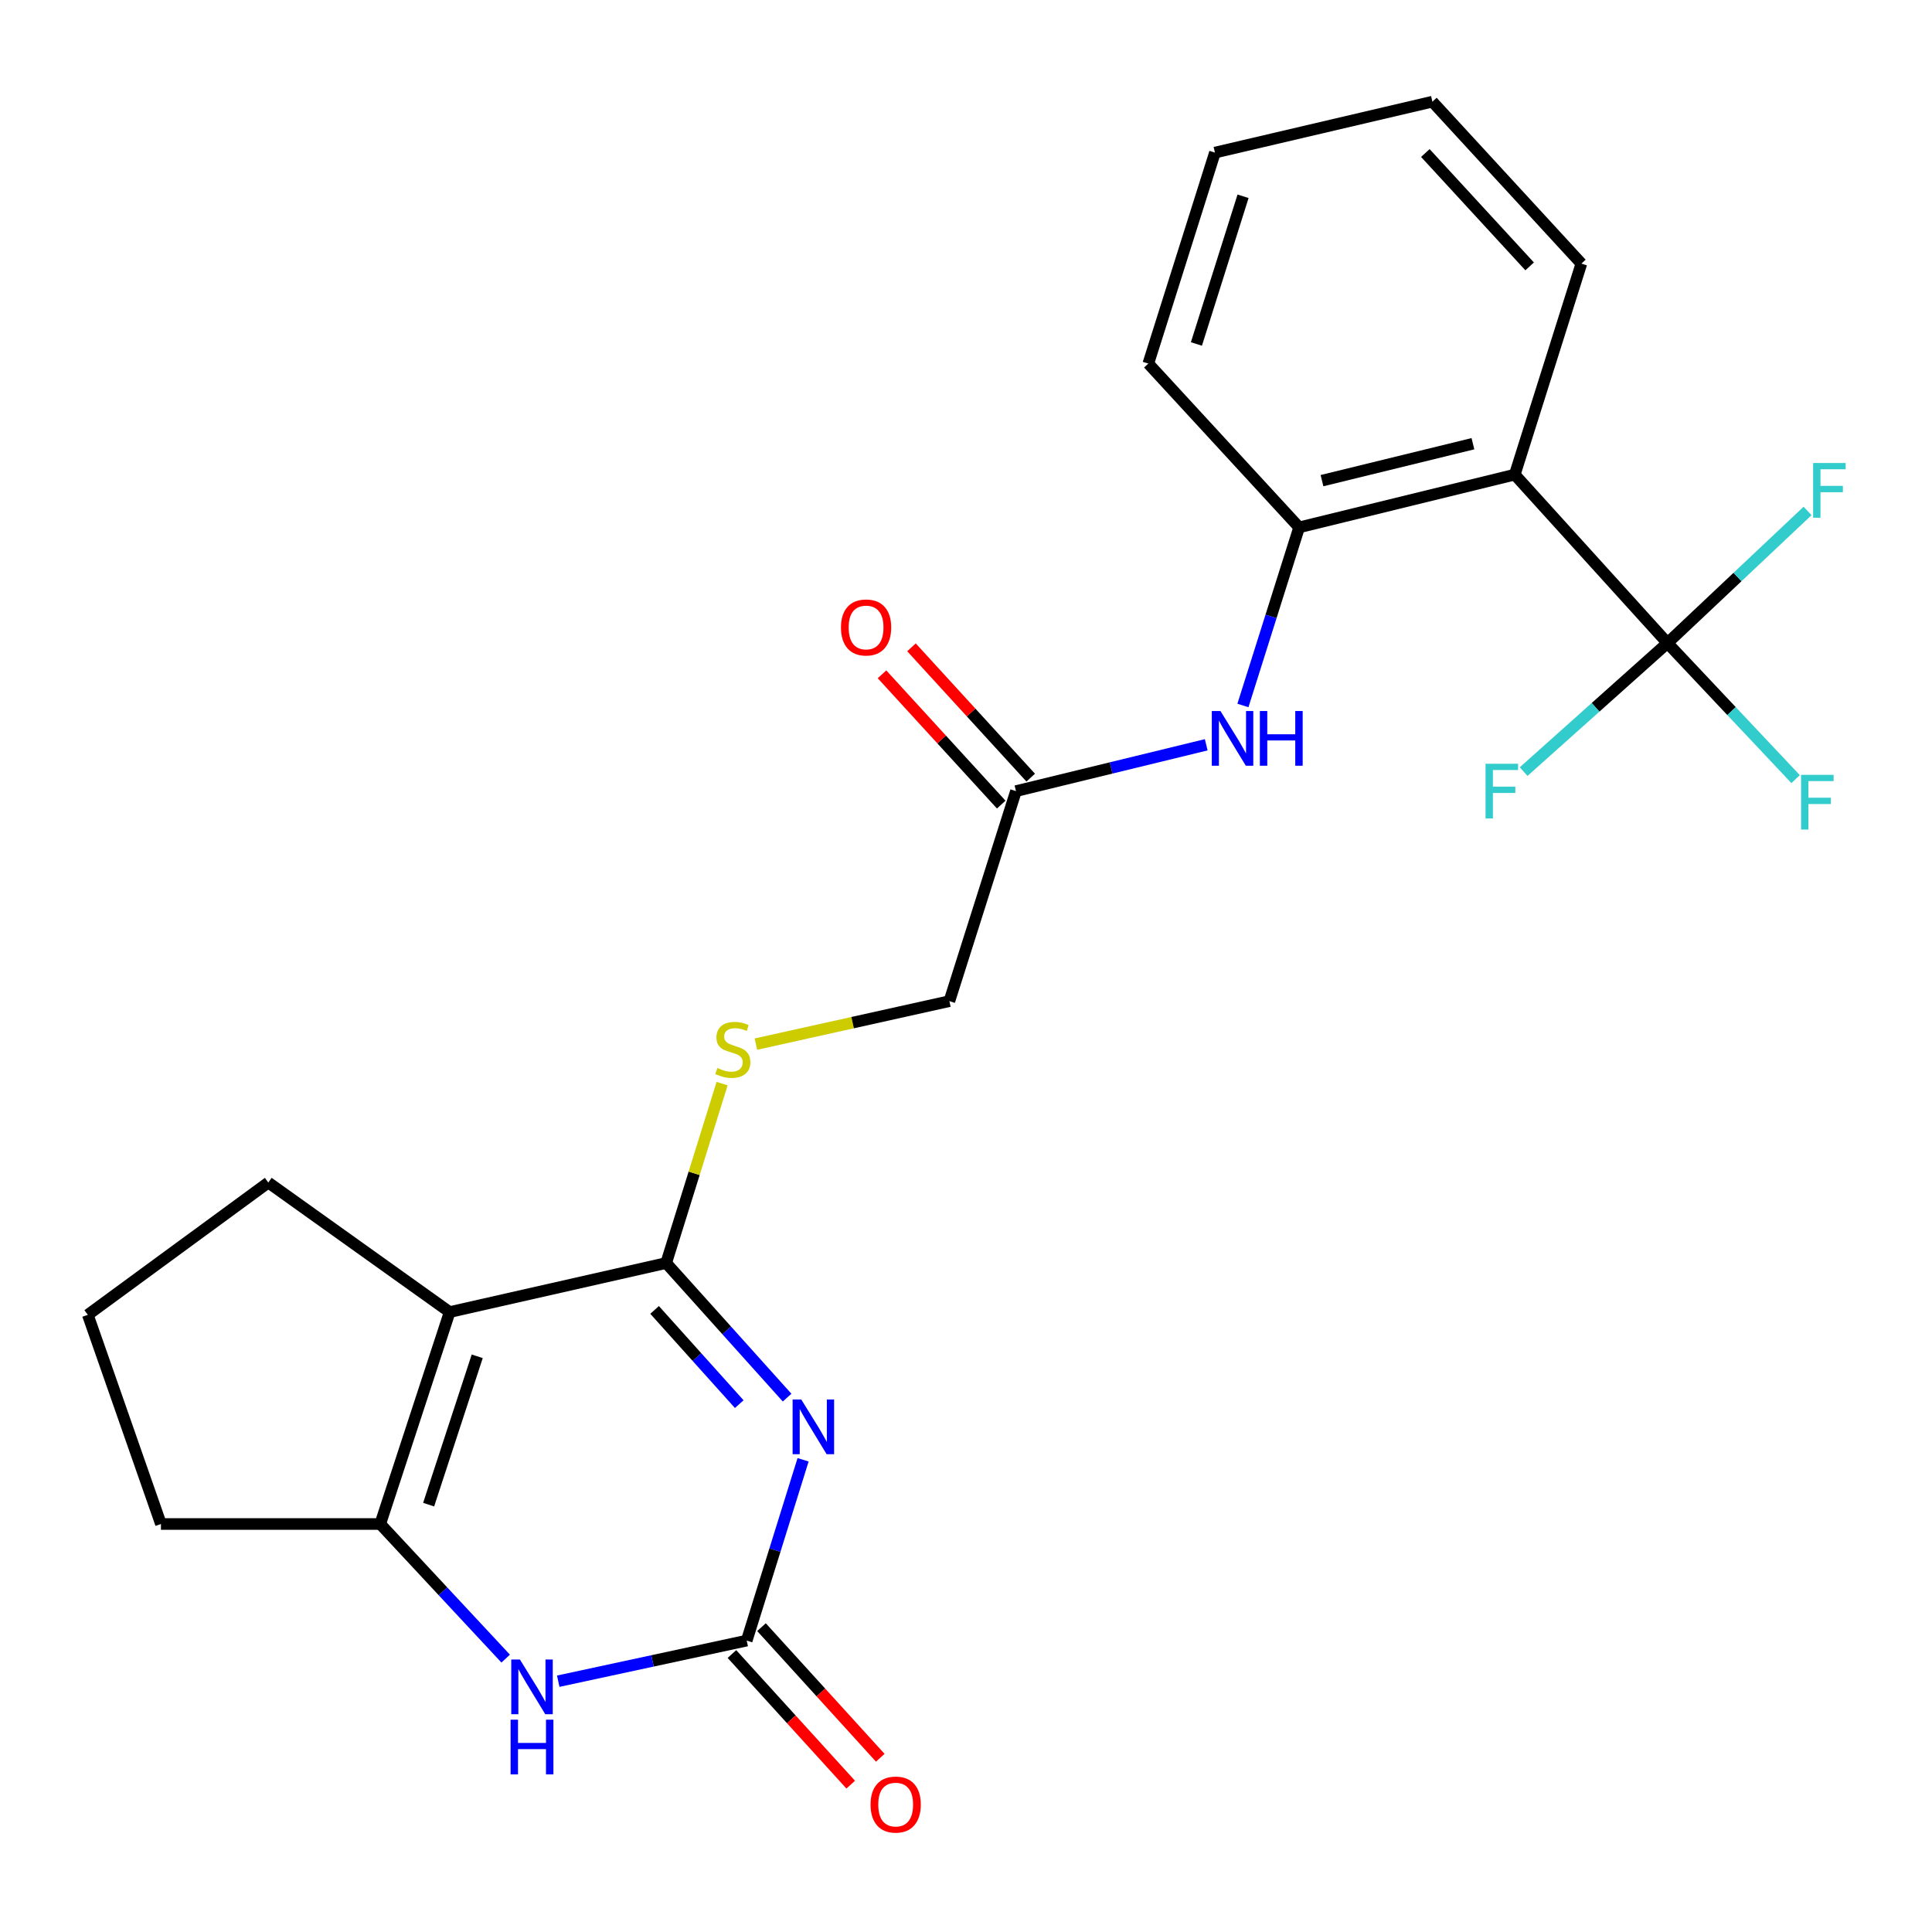 <?xml version='1.0' encoding='iso-8859-1'?>
<svg version='1.1' baseProfile='full'
              xmlns='http://www.w3.org/2000/svg'
                      xmlns:rdkit='http://www.rdkit.org/xml'
                      xmlns:xlink='http://www.w3.org/1999/xlink'
                  xml:space='preserve'
width='1000px' height='1000px' viewBox='0 0 1000 1000'>
<!-- END OF HEADER -->
<rect style='opacity:1.0;fill:#FFFFFF;stroke:none' width='1000' height='1000' x='0' y='0'> </rect>
<path class='bond-0' d='M 407.402,723.404 L 376.107,688.573' style='fill:none;fill-rule:evenodd;stroke:#0000FF;stroke-width:6px;stroke-linecap:butt;stroke-linejoin:miter;stroke-opacity:1' />
<path class='bond-0' d='M 376.107,688.573 L 344.811,653.742' style='fill:none;fill-rule:evenodd;stroke:#000000;stroke-width:6px;stroke-linecap:butt;stroke-linejoin:miter;stroke-opacity:1' />
<path class='bond-0' d='M 382.629,726.778 L 360.722,702.396' style='fill:none;fill-rule:evenodd;stroke:#0000FF;stroke-width:6px;stroke-linecap:butt;stroke-linejoin:miter;stroke-opacity:1' />
<path class='bond-0' d='M 360.722,702.396 L 338.815,678.014' style='fill:none;fill-rule:evenodd;stroke:#000000;stroke-width:6px;stroke-linecap:butt;stroke-linejoin:miter;stroke-opacity:1' />
<path class='bond-2' d='M 415.674,755.586 L 401.086,802.378' style='fill:none;fill-rule:evenodd;stroke:#0000FF;stroke-width:6px;stroke-linecap:butt;stroke-linejoin:miter;stroke-opacity:1' />
<path class='bond-2' d='M 401.086,802.378 L 386.498,849.169' style='fill:none;fill-rule:evenodd;stroke:#000000;stroke-width:6px;stroke-linecap:butt;stroke-linejoin:miter;stroke-opacity:1' />
<path class='bond-1' d='M 344.811,653.742 L 232.746,679.124' style='fill:none;fill-rule:evenodd;stroke:#000000;stroke-width:6px;stroke-linecap:butt;stroke-linejoin:miter;stroke-opacity:1' />
<path class='bond-9' d='M 344.811,653.742 L 359.287,607.305' style='fill:none;fill-rule:evenodd;stroke:#000000;stroke-width:6px;stroke-linecap:butt;stroke-linejoin:miter;stroke-opacity:1' />
<path class='bond-9' d='M 359.287,607.305 L 373.763,560.868' style='fill:none;fill-rule:evenodd;stroke:#CCCC00;stroke-width:6px;stroke-linecap:butt;stroke-linejoin:miter;stroke-opacity:1' />
<path class='bond-17' d='M 232.746,679.124 L 138.871,612.078' style='fill:none;fill-rule:evenodd;stroke:#000000;stroke-width:6px;stroke-linecap:butt;stroke-linejoin:miter;stroke-opacity:1' />
<path class='bond-24' d='M 232.746,679.124 L 196.816,788.822' style='fill:none;fill-rule:evenodd;stroke:#000000;stroke-width:6px;stroke-linecap:butt;stroke-linejoin:miter;stroke-opacity:1' />
<path class='bond-24' d='M 247.012,702.016 L 221.861,778.805' style='fill:none;fill-rule:evenodd;stroke:#000000;stroke-width:6px;stroke-linecap:butt;stroke-linejoin:miter;stroke-opacity:1' />
<path class='bond-4' d='M 386.498,849.169 L 337.722,859.679' style='fill:none;fill-rule:evenodd;stroke:#000000;stroke-width:6px;stroke-linecap:butt;stroke-linejoin:miter;stroke-opacity:1' />
<path class='bond-4' d='M 337.722,859.679 L 288.946,870.188' style='fill:none;fill-rule:evenodd;stroke:#0000FF;stroke-width:6px;stroke-linecap:butt;stroke-linejoin:miter;stroke-opacity:1' />
<path class='bond-11' d='M 378.847,856.126 L 409.584,889.927' style='fill:none;fill-rule:evenodd;stroke:#000000;stroke-width:6px;stroke-linecap:butt;stroke-linejoin:miter;stroke-opacity:1' />
<path class='bond-11' d='M 409.584,889.927 L 440.32,923.728' style='fill:none;fill-rule:evenodd;stroke:#FF0000;stroke-width:6px;stroke-linecap:butt;stroke-linejoin:miter;stroke-opacity:1' />
<path class='bond-11' d='M 394.149,842.212 L 424.886,876.013' style='fill:none;fill-rule:evenodd;stroke:#000000;stroke-width:6px;stroke-linecap:butt;stroke-linejoin:miter;stroke-opacity:1' />
<path class='bond-11' d='M 424.886,876.013 L 455.622,909.813' style='fill:none;fill-rule:evenodd;stroke:#FF0000;stroke-width:6px;stroke-linecap:butt;stroke-linejoin:miter;stroke-opacity:1' />
<path class='bond-3' d='M 196.816,788.822 L 229.28,823.66' style='fill:none;fill-rule:evenodd;stroke:#000000;stroke-width:6px;stroke-linecap:butt;stroke-linejoin:miter;stroke-opacity:1' />
<path class='bond-3' d='M 229.28,823.66 L 261.743,858.498' style='fill:none;fill-rule:evenodd;stroke:#0000FF;stroke-width:6px;stroke-linecap:butt;stroke-linejoin:miter;stroke-opacity:1' />
<path class='bond-18' d='M 196.816,788.822 L 83.304,788.822' style='fill:none;fill-rule:evenodd;stroke:#000000;stroke-width:6px;stroke-linecap:butt;stroke-linejoin:miter;stroke-opacity:1' />
<path class='bond-5' d='M 863.07,332.841 L 784.039,245.664' style='fill:none;fill-rule:evenodd;stroke:#000000;stroke-width:6px;stroke-linecap:butt;stroke-linejoin:miter;stroke-opacity:1' />
<path class='bond-13' d='M 863.07,332.841 L 896.237,368.056' style='fill:none;fill-rule:evenodd;stroke:#000000;stroke-width:6px;stroke-linecap:butt;stroke-linejoin:miter;stroke-opacity:1' />
<path class='bond-13' d='M 896.237,368.056 L 929.403,403.271' style='fill:none;fill-rule:evenodd;stroke:#33CCCC;stroke-width:6px;stroke-linecap:butt;stroke-linejoin:miter;stroke-opacity:1' />
<path class='bond-14' d='M 863.07,332.841 L 825.853,366.112' style='fill:none;fill-rule:evenodd;stroke:#000000;stroke-width:6px;stroke-linecap:butt;stroke-linejoin:miter;stroke-opacity:1' />
<path class='bond-14' d='M 825.853,366.112 L 788.635,399.384' style='fill:none;fill-rule:evenodd;stroke:#33CCCC;stroke-width:6px;stroke-linecap:butt;stroke-linejoin:miter;stroke-opacity:1' />
<path class='bond-15' d='M 863.07,332.841 L 899.331,298.653' style='fill:none;fill-rule:evenodd;stroke:#000000;stroke-width:6px;stroke-linecap:butt;stroke-linejoin:miter;stroke-opacity:1' />
<path class='bond-15' d='M 899.331,298.653 L 935.591,264.465' style='fill:none;fill-rule:evenodd;stroke:#33CCCC;stroke-width:6px;stroke-linecap:butt;stroke-linejoin:miter;stroke-opacity:1' />
<path class='bond-6' d='M 784.039,245.664 L 672.434,272.965' style='fill:none;fill-rule:evenodd;stroke:#000000;stroke-width:6px;stroke-linecap:butt;stroke-linejoin:miter;stroke-opacity:1' />
<path class='bond-6' d='M 762.384,229.669 L 684.26,248.78' style='fill:none;fill-rule:evenodd;stroke:#000000;stroke-width:6px;stroke-linecap:butt;stroke-linejoin:miter;stroke-opacity:1' />
<path class='bond-19' d='M 784.039,245.664 L 818.522,136.449' style='fill:none;fill-rule:evenodd;stroke:#000000;stroke-width:6px;stroke-linecap:butt;stroke-linejoin:miter;stroke-opacity:1' />
<path class='bond-7' d='M 672.434,272.965 L 657.885,319.061' style='fill:none;fill-rule:evenodd;stroke:#000000;stroke-width:6px;stroke-linecap:butt;stroke-linejoin:miter;stroke-opacity:1' />
<path class='bond-7' d='M 657.885,319.061 L 643.336,365.157' style='fill:none;fill-rule:evenodd;stroke:#0000FF;stroke-width:6px;stroke-linecap:butt;stroke-linejoin:miter;stroke-opacity:1' />
<path class='bond-20' d='M 672.434,272.965 L 594.369,188.189' style='fill:none;fill-rule:evenodd;stroke:#000000;stroke-width:6px;stroke-linecap:butt;stroke-linejoin:miter;stroke-opacity:1' />
<path class='bond-8' d='M 624.339,385.498 L 575.101,397.49' style='fill:none;fill-rule:evenodd;stroke:#0000FF;stroke-width:6px;stroke-linecap:butt;stroke-linejoin:miter;stroke-opacity:1' />
<path class='bond-8' d='M 575.101,397.49 L 525.864,409.481' style='fill:none;fill-rule:evenodd;stroke:#000000;stroke-width:6px;stroke-linecap:butt;stroke-linejoin:miter;stroke-opacity:1' />
<path class='bond-16' d='M 391.256,540.436 L 441.324,529.313' style='fill:none;fill-rule:evenodd;stroke:#CCCC00;stroke-width:6px;stroke-linecap:butt;stroke-linejoin:miter;stroke-opacity:1' />
<path class='bond-16' d='M 441.324,529.313 L 491.393,518.191' style='fill:none;fill-rule:evenodd;stroke:#000000;stroke-width:6px;stroke-linecap:butt;stroke-linejoin:miter;stroke-opacity:1' />
<path class='bond-10' d='M 525.864,409.481 L 491.393,518.191' style='fill:none;fill-rule:evenodd;stroke:#000000;stroke-width:6px;stroke-linecap:butt;stroke-linejoin:miter;stroke-opacity:1' />
<path class='bond-12' d='M 533.493,402.5 L 502.639,368.78' style='fill:none;fill-rule:evenodd;stroke:#000000;stroke-width:6px;stroke-linecap:butt;stroke-linejoin:miter;stroke-opacity:1' />
<path class='bond-12' d='M 502.639,368.78 L 471.784,335.06' style='fill:none;fill-rule:evenodd;stroke:#FF0000;stroke-width:6px;stroke-linecap:butt;stroke-linejoin:miter;stroke-opacity:1' />
<path class='bond-12' d='M 518.235,416.462 L 487.38,382.742' style='fill:none;fill-rule:evenodd;stroke:#000000;stroke-width:6px;stroke-linecap:butt;stroke-linejoin:miter;stroke-opacity:1' />
<path class='bond-12' d='M 487.38,382.742 L 456.525,349.022' style='fill:none;fill-rule:evenodd;stroke:#FF0000;stroke-width:6px;stroke-linecap:butt;stroke-linejoin:miter;stroke-opacity:1' />
<path class='bond-21' d='M 138.871,612.078 L 45.455,680.56' style='fill:none;fill-rule:evenodd;stroke:#000000;stroke-width:6px;stroke-linecap:butt;stroke-linejoin:miter;stroke-opacity:1' />
<path class='bond-25' d='M 83.304,788.822 L 45.455,680.56' style='fill:none;fill-rule:evenodd;stroke:#000000;stroke-width:6px;stroke-linecap:butt;stroke-linejoin:miter;stroke-opacity:1' />
<path class='bond-26' d='M 818.522,136.449 L 741.41,52.627' style='fill:none;fill-rule:evenodd;stroke:#000000;stroke-width:6px;stroke-linecap:butt;stroke-linejoin:miter;stroke-opacity:1' />
<path class='bond-26' d='M 791.734,137.878 L 737.756,79.203' style='fill:none;fill-rule:evenodd;stroke:#000000;stroke-width:6px;stroke-linecap:butt;stroke-linejoin:miter;stroke-opacity:1' />
<path class='bond-23' d='M 594.369,188.189 L 628.851,78.986' style='fill:none;fill-rule:evenodd;stroke:#000000;stroke-width:6px;stroke-linecap:butt;stroke-linejoin:miter;stroke-opacity:1' />
<path class='bond-23' d='M 619.264,178.037 L 643.402,101.594' style='fill:none;fill-rule:evenodd;stroke:#000000;stroke-width:6px;stroke-linecap:butt;stroke-linejoin:miter;stroke-opacity:1' />
<path class='bond-22' d='M 741.41,52.627 L 628.851,78.986' style='fill:none;fill-rule:evenodd;stroke:#000000;stroke-width:6px;stroke-linecap:butt;stroke-linejoin:miter;stroke-opacity:1' />
<path  class='atom-0' d='M 414.732 724.369
L 424.012 739.369
Q 424.932 740.849, 426.412 743.529
Q 427.892 746.209, 427.972 746.369
L 427.972 724.369
L 431.732 724.369
L 431.732 752.689
L 427.852 752.689
L 417.892 736.289
Q 416.732 734.369, 415.492 732.169
Q 414.292 729.969, 413.932 729.289
L 413.932 752.689
L 410.252 752.689
L 410.252 724.369
L 414.732 724.369
' fill='#0000FF'/>
<path  class='atom-5' d='M 269.104 858.955
L 278.384 873.955
Q 279.304 875.435, 280.784 878.115
Q 282.264 880.795, 282.344 880.955
L 282.344 858.955
L 286.104 858.955
L 286.104 887.275
L 282.224 887.275
L 272.264 870.875
Q 271.104 868.955, 269.864 866.755
Q 268.664 864.555, 268.304 863.875
L 268.304 887.275
L 264.624 887.275
L 264.624 858.955
L 269.104 858.955
' fill='#0000FF'/>
<path  class='atom-5' d='M 264.284 890.107
L 268.124 890.107
L 268.124 902.147
L 282.604 902.147
L 282.604 890.107
L 286.444 890.107
L 286.444 918.427
L 282.604 918.427
L 282.604 905.347
L 268.124 905.347
L 268.124 918.427
L 264.284 918.427
L 264.284 890.107
' fill='#0000FF'/>
<path  class='atom-9' d='M 631.703 368.02
L 640.983 383.02
Q 641.903 384.5, 643.383 387.18
Q 644.863 389.86, 644.943 390.02
L 644.943 368.02
L 648.703 368.02
L 648.703 396.34
L 644.823 396.34
L 634.863 379.94
Q 633.703 378.02, 632.463 375.82
Q 631.263 373.62, 630.903 372.94
L 630.903 396.34
L 627.223 396.34
L 627.223 368.02
L 631.703 368.02
' fill='#0000FF'/>
<path  class='atom-9' d='M 652.103 368.02
L 655.943 368.02
L 655.943 380.06
L 670.423 380.06
L 670.423 368.02
L 674.263 368.02
L 674.263 396.34
L 670.423 396.34
L 670.423 383.26
L 655.943 383.26
L 655.943 396.34
L 652.103 396.34
L 652.103 368.02
' fill='#0000FF'/>
<path  class='atom-10' d='M 371.305 552.81
Q 371.625 552.93, 372.945 553.49
Q 374.265 554.05, 375.705 554.41
Q 377.185 554.73, 378.625 554.73
Q 381.305 554.73, 382.865 553.45
Q 384.425 552.13, 384.425 549.85
Q 384.425 548.29, 383.625 547.33
Q 382.865 546.37, 381.665 545.85
Q 380.465 545.33, 378.465 544.73
Q 375.945 543.97, 374.425 543.25
Q 372.945 542.53, 371.865 541.01
Q 370.825 539.49, 370.825 536.93
Q 370.825 533.37, 373.225 531.17
Q 375.665 528.97, 380.465 528.97
Q 383.745 528.97, 387.465 530.53
L 386.545 533.61
Q 383.145 532.21, 380.585 532.21
Q 377.825 532.21, 376.305 533.37
Q 374.785 534.49, 374.825 536.45
Q 374.825 537.97, 375.585 538.89
Q 376.385 539.81, 377.505 540.33
Q 378.665 540.85, 380.585 541.45
Q 383.145 542.25, 384.665 543.05
Q 386.185 543.85, 387.265 545.49
Q 388.385 547.09, 388.385 549.85
Q 388.385 553.77, 385.745 555.89
Q 383.145 557.97, 378.785 557.97
Q 376.265 557.97, 374.345 557.41
Q 372.465 556.89, 370.225 555.97
L 371.305 552.81
' fill='#CCCC00'/>
<path  class='atom-12' d='M 450.598 934.036
Q 450.598 927.236, 453.958 923.436
Q 457.318 919.636, 463.598 919.636
Q 469.878 919.636, 473.238 923.436
Q 476.598 927.236, 476.598 934.036
Q 476.598 940.916, 473.198 944.836
Q 469.798 948.716, 463.598 948.716
Q 457.358 948.716, 453.958 944.836
Q 450.598 940.956, 450.598 934.036
M 463.598 945.516
Q 467.918 945.516, 470.238 942.636
Q 472.598 939.716, 472.598 934.036
Q 472.598 928.476, 470.238 925.676
Q 467.918 922.836, 463.598 922.836
Q 459.278 922.836, 456.918 925.636
Q 454.598 928.436, 454.598 934.036
Q 454.598 939.756, 456.918 942.636
Q 459.278 945.516, 463.598 945.516
' fill='#FF0000'/>
<path  class='atom-13' d='M 435.281 324.774
Q 435.281 317.974, 438.641 314.174
Q 442.001 310.374, 448.281 310.374
Q 454.561 310.374, 457.921 314.174
Q 461.281 317.974, 461.281 324.774
Q 461.281 331.654, 457.881 335.574
Q 454.481 339.454, 448.281 339.454
Q 442.041 339.454, 438.641 335.574
Q 435.281 331.694, 435.281 324.774
M 448.281 336.254
Q 452.601 336.254, 454.921 333.374
Q 457.281 330.454, 457.281 324.774
Q 457.281 319.214, 454.921 316.414
Q 452.601 313.574, 448.281 313.574
Q 443.961 313.574, 441.601 316.374
Q 439.281 319.174, 439.281 324.774
Q 439.281 330.494, 441.601 333.374
Q 443.961 336.254, 448.281 336.254
' fill='#FF0000'/>
<path  class='atom-14' d='M 932.232 401.055
L 949.072 401.055
L 949.072 404.295
L 936.032 404.295
L 936.032 412.895
L 947.632 412.895
L 947.632 416.175
L 936.032 416.175
L 936.032 429.375
L 932.232 429.375
L 932.232 401.055
' fill='#33CCCC'/>
<path  class='atom-15' d='M 768.921 395.321
L 785.761 395.321
L 785.761 398.561
L 772.721 398.561
L 772.721 407.161
L 784.321 407.161
L 784.321 410.441
L 772.721 410.441
L 772.721 423.641
L 768.921 423.641
L 768.921 395.321
' fill='#33CCCC'/>
<path  class='atom-16' d='M 938.471 239.651
L 955.311 239.651
L 955.311 242.891
L 942.271 242.891
L 942.271 251.491
L 953.871 251.491
L 953.871 254.771
L 942.271 254.771
L 942.271 267.971
L 938.471 267.971
L 938.471 239.651
' fill='#33CCCC'/>
</svg>
